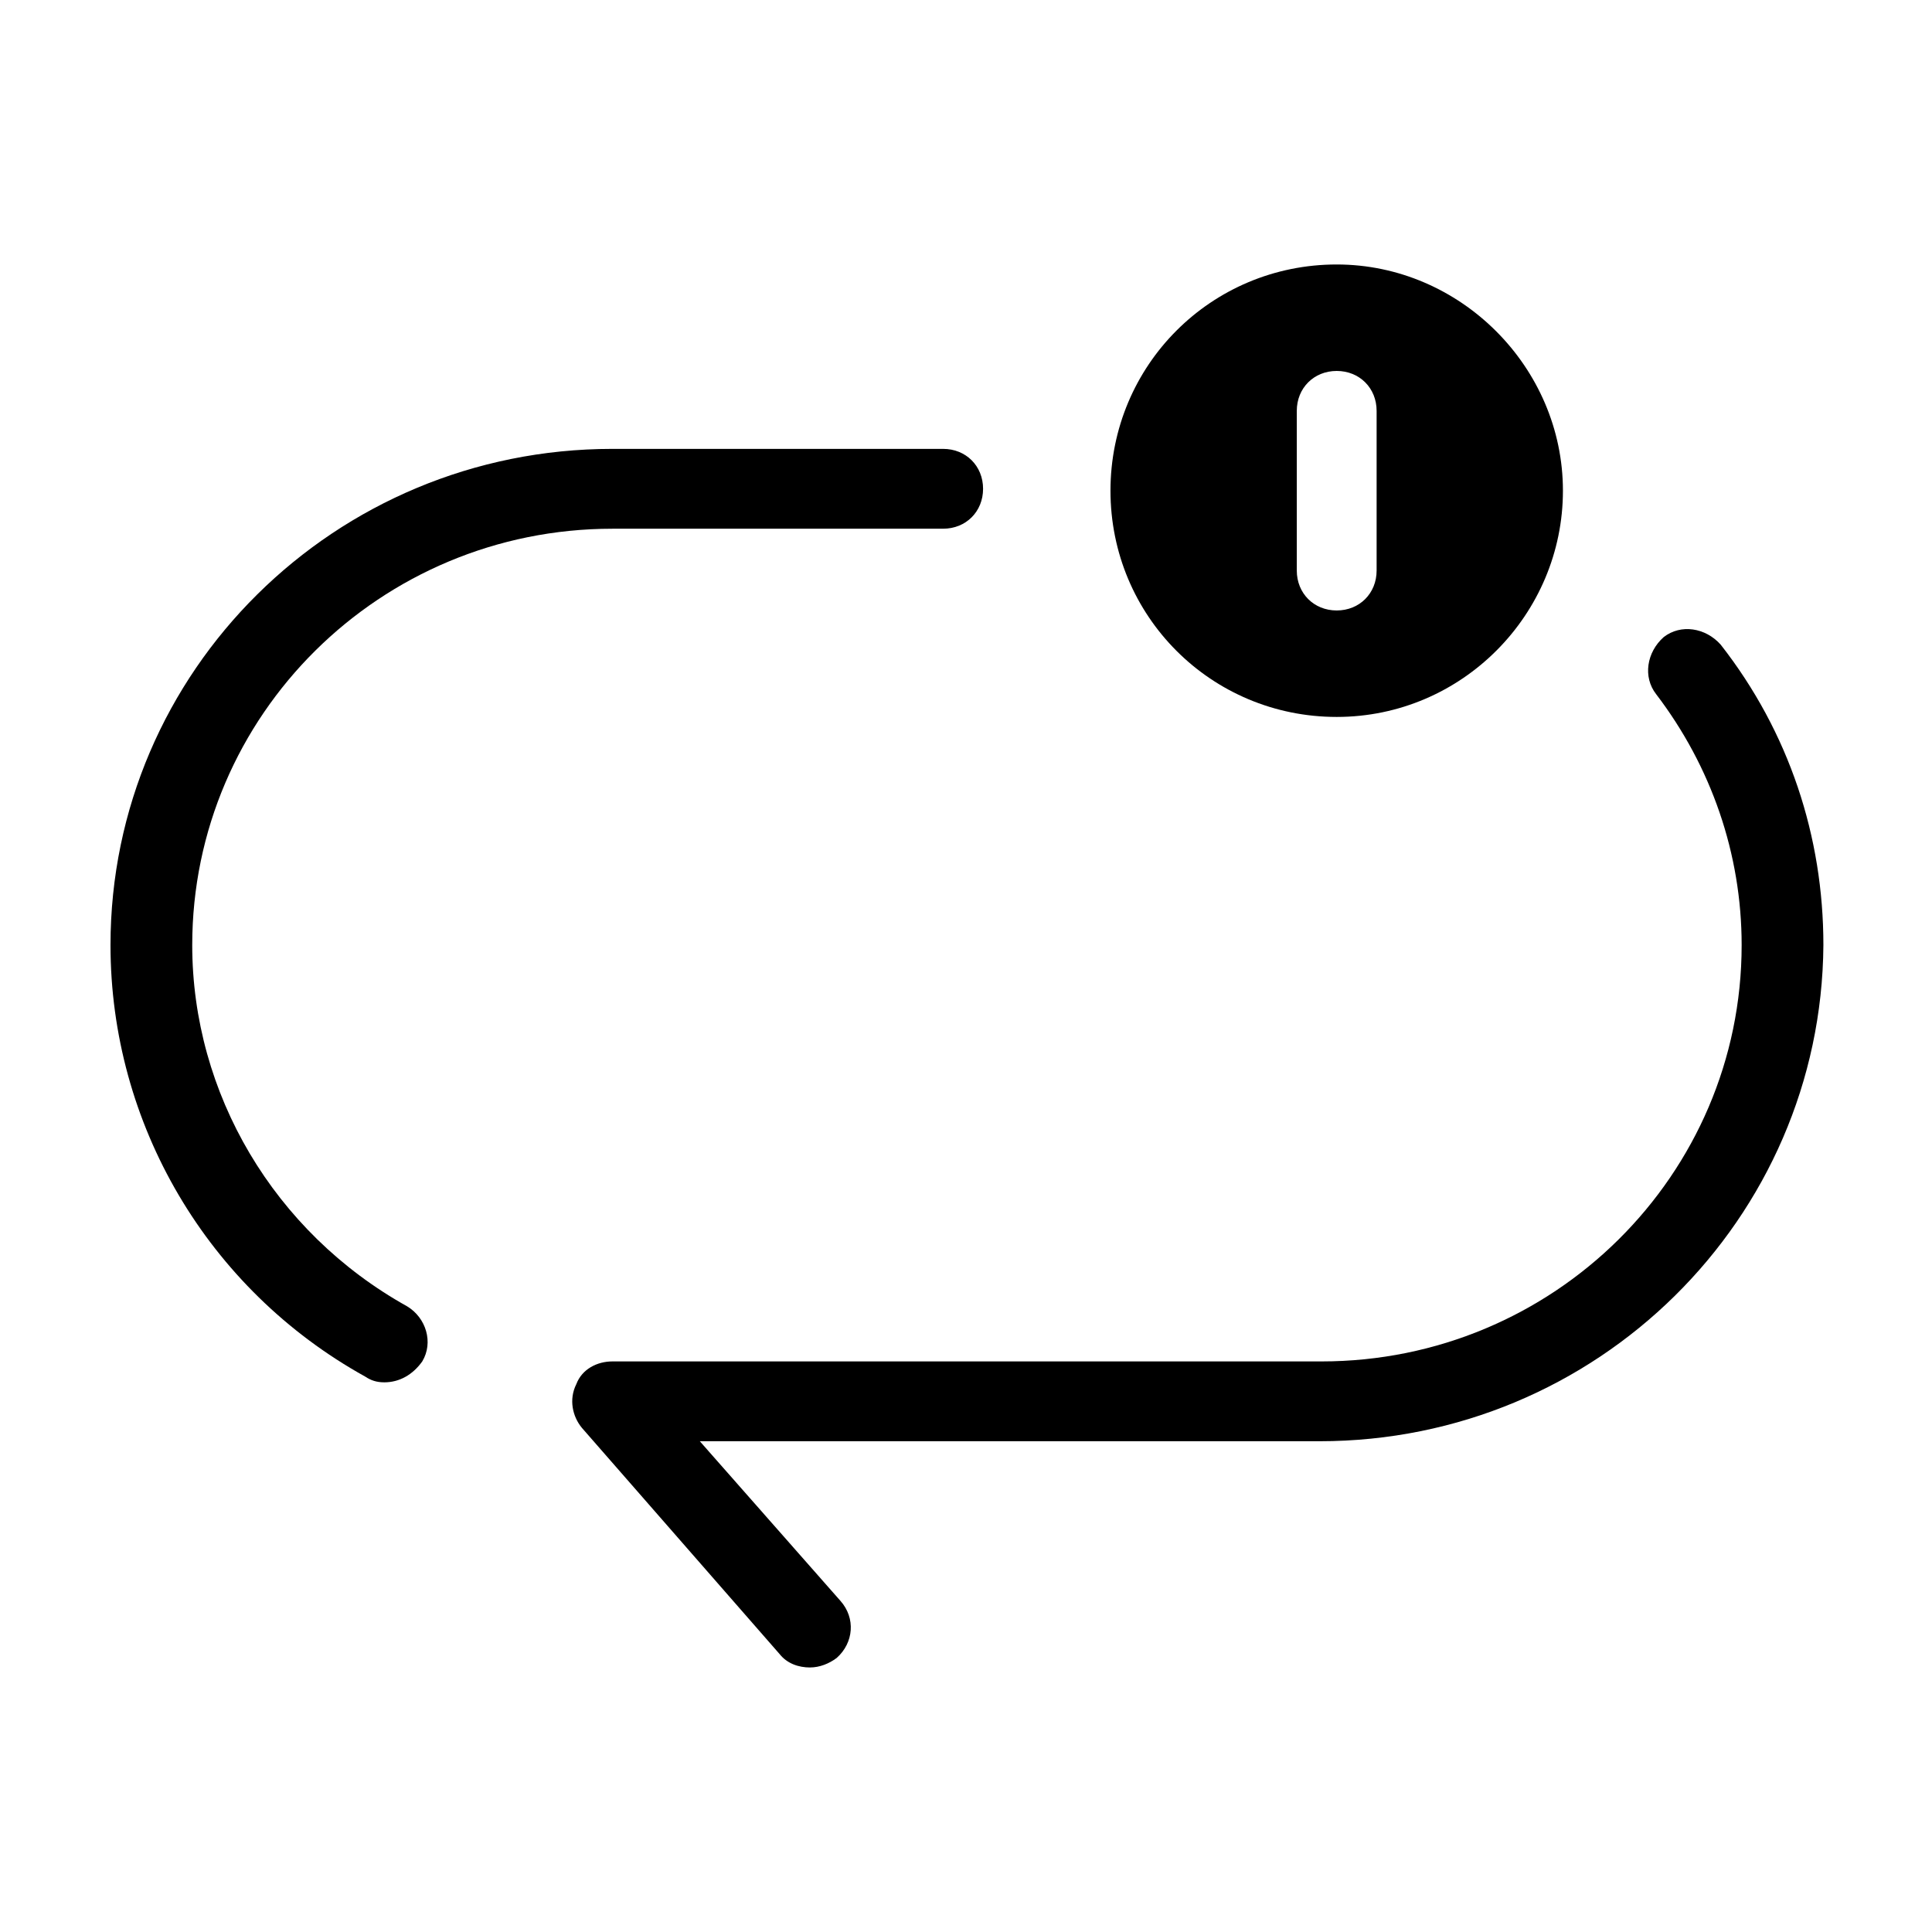 <?xml version="1.0" encoding="UTF-8"?>
<!-- Uploaded to: ICON Repo, www.iconrepo.com, Generator: ICON Repo Mixer Tools -->
<svg fill="#000000" width="800px" height="800px" version="1.1" viewBox="144 144 512 512" xmlns="http://www.w3.org/2000/svg">
 <g>
  <path d="m245.83 510.33c-2.016 0-3.527-0.504-5.039-1.512-41.816-23.176-67.508-67.004-67.508-114.36 0-72.547 59.449-131.5 133-131.5h87.664c6.047 0 10.578 4.535 10.578 10.578 0 6.047-4.535 10.578-10.578 10.578l-87.664 0.004c-61.465 0-111.34 49.375-111.34 110.34 0 39.297 21.664 76.074 56.93 95.723 5.039 3.023 7.055 9.574 4.031 14.609-2.516 3.527-6.043 5.543-10.074 5.543z"/>
  <path d="m358.69 585.9c-3.023 0-6.047-1.008-8.062-3.527l-52.395-59.949c-2.519-3.023-3.527-7.559-1.512-11.586 1.512-4.031 5.543-6.047 9.574-6.047h187.92c61.465 0 111.34-49.375 111.34-110.34 0-24.184-8.062-47.359-22.672-66.504-3.527-4.535-2.519-11.082 2.016-15.113 4.535-3.527 11.082-2.519 15.113 2.016 18.137 23.176 27.207 50.883 27.207 79.602-0.512 72.547-59.961 131.49-133.52 131.49h-164.24l37.281 42.32c4.031 4.535 3.527 11.082-1.008 15.113-2.016 1.516-4.531 2.519-7.051 2.519z"/>
  <path d="m498.24 214.09c-33.25 0-59.953 26.703-59.953 59.953s26.703 59.953 59.953 59.953 59.953-27.207 59.953-59.953c0-32.75-27.207-59.953-59.953-59.953zm10.578 81.113c0 6.047-4.535 10.578-10.578 10.578-6.047 0-10.578-4.535-10.578-10.578v-42.32c0-6.047 4.535-10.578 10.578-10.578 6.047 0 10.578 4.535 10.578 10.578z"/>
 </g>
</svg>